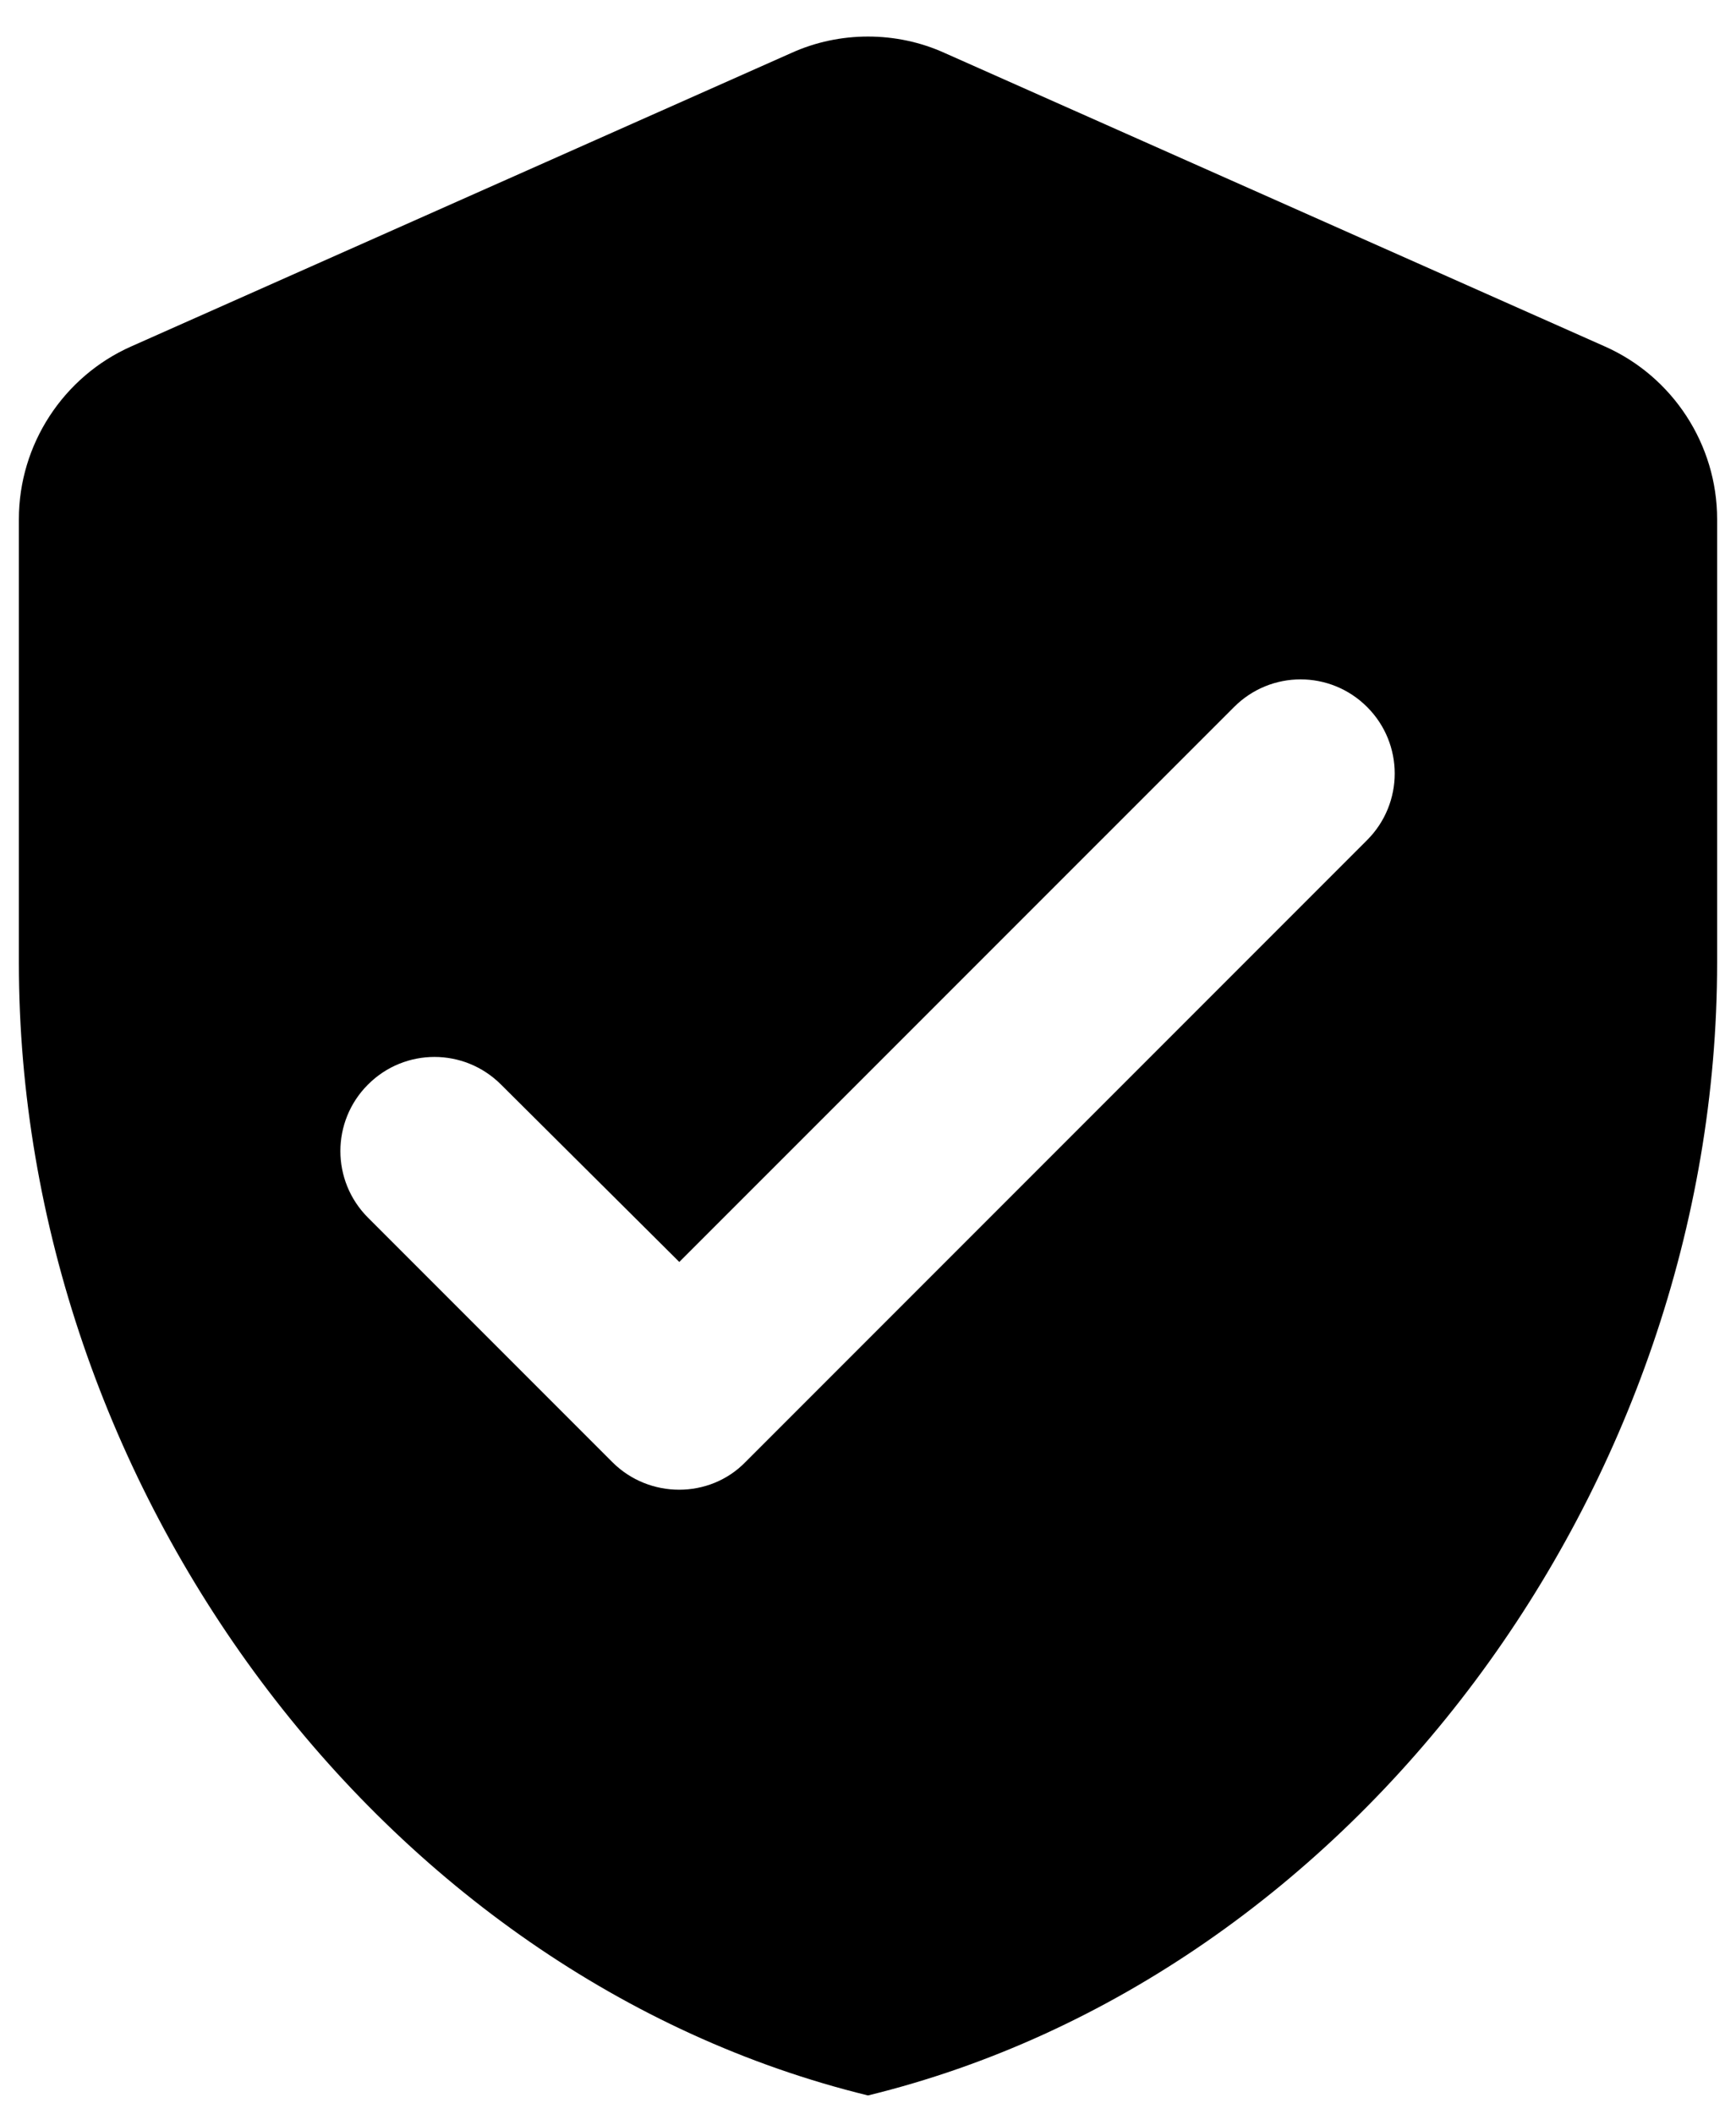 <svg xmlns="http://www.w3.org/2000/svg" width="23" height="28" viewBox="0 0 23 28" fill="none"><path d="M10.488 0.7L1.738 4.588C0.838 4.987 0.25 5.888 0.25 6.875V12.75C0.25 19.688 5.05 26.175 11.5 27.75C17.95 26.175 22.75 19.688 22.75 12.75V6.875C22.75 5.888 22.163 4.987 21.262 4.588L12.512 0.7C11.875 0.412 11.125 0.412 10.488 0.7ZM8.113 19.363L4.875 16.125C4.388 15.637 4.388 14.85 4.875 14.363C5.362 13.875 6.15 13.875 6.638 14.363L9 16.712L16.35 9.363C16.837 8.875 17.625 8.875 18.113 9.363C18.6 9.85 18.6 10.637 18.113 11.125L9.875 19.363C9.4 19.85 8.6 19.85 8.113 19.363Z" fill="currentcolor"></path></svg>
